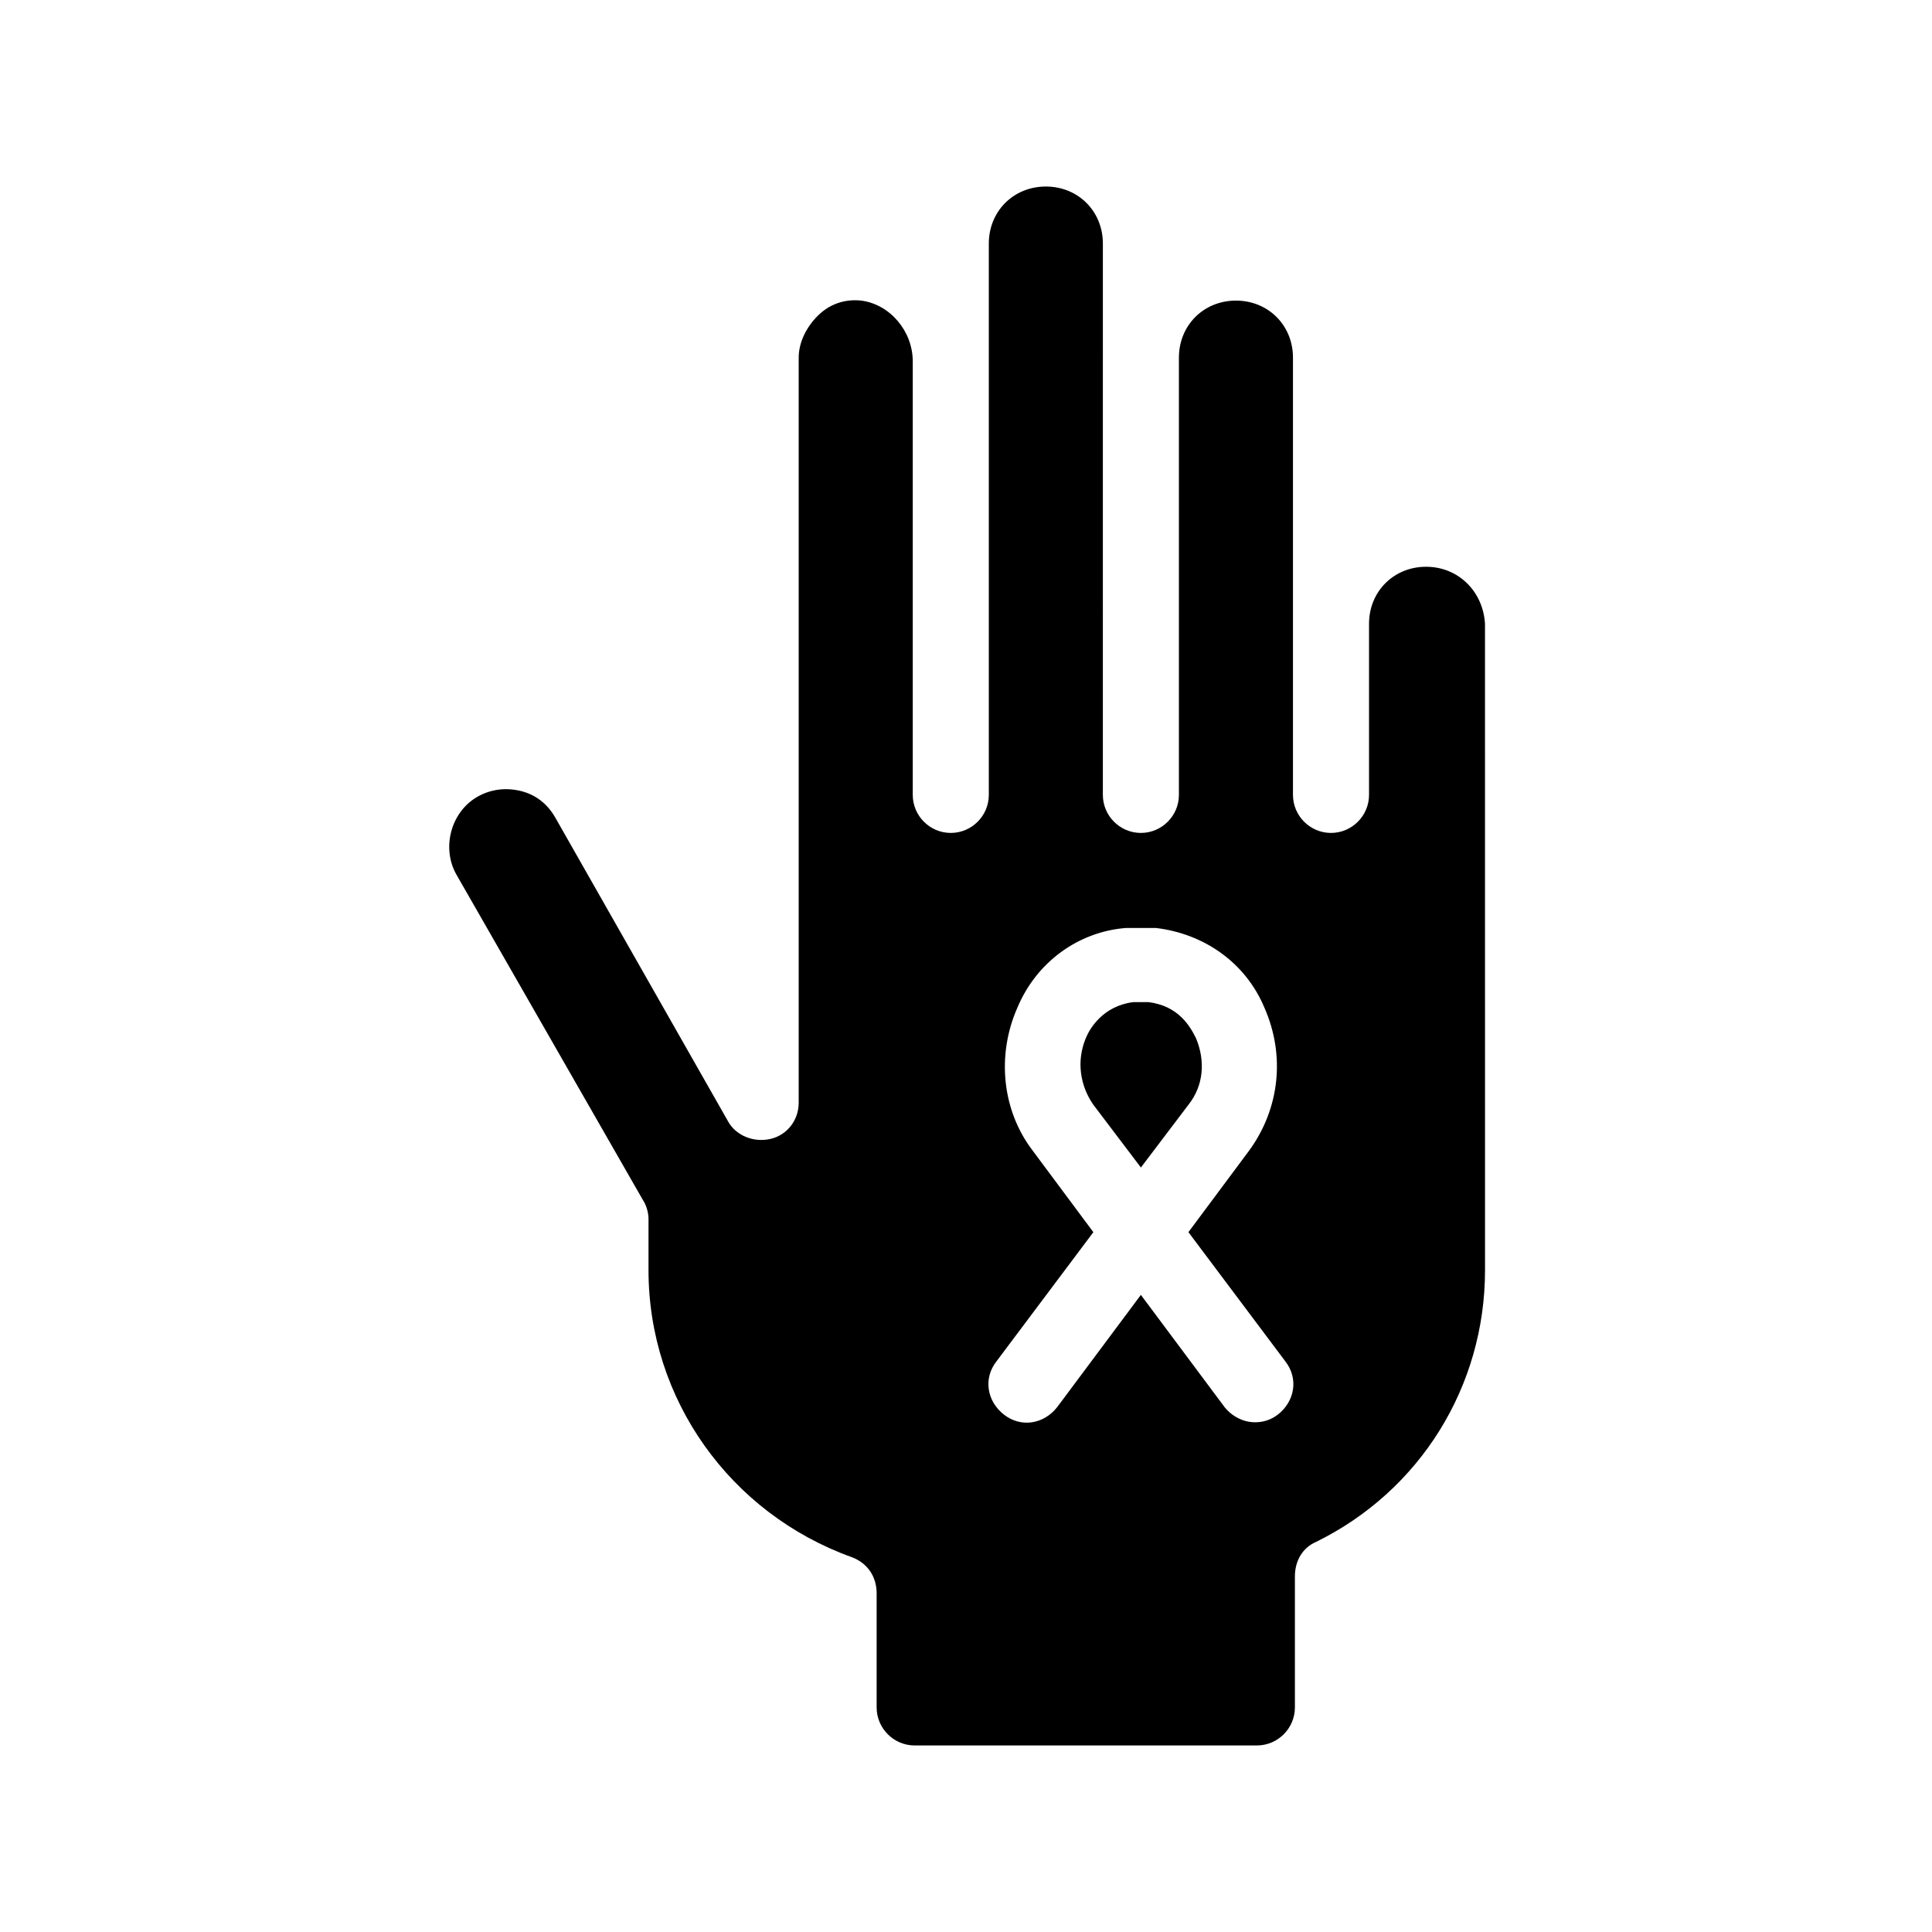 <?xml version="1.0" encoding="UTF-8"?>
<!-- Uploaded to: SVG Repo, www.svgrepo.com, Generator: SVG Repo Mixer Tools -->
<svg fill="#000000" width="800px" height="800px" version="1.1" viewBox="144 144 512 512" xmlns="http://www.w3.org/2000/svg">
 <path d="m521.92 294.2c-8.566 0-15.113 6.551-15.113 15.113v45.344c0 5.543-4.535 10.078-10.078 10.078s-10.078-4.535-10.078-10.078v-115.88c0-8.566-6.551-15.113-15.113-15.113-8.566 0-15.113 6.551-15.113 15.113v115.88c0 5.543-4.535 10.078-10.078 10.078-5.543 0-10.078-4.535-10.078-10.078l0.004-146.11c0-8.566-6.551-15.113-15.113-15.113-8.566 0-15.113 6.551-15.113 15.113v146.11c0 5.543-4.535 10.078-10.078 10.078s-10.078-4.535-10.078-10.078v-114.87c0-8.062-6.047-15.113-13.602-16.121-4.535-0.504-8.566 1.008-11.586 4.031-3.023 3.023-5.039 7.055-5.039 11.082v197.49c0 4.535-3.023 8.566-7.559 9.574-4.535 1.008-9.07-1.008-11.082-4.535l-45.848-80.609c-2.016-3.527-5.039-6.047-9.07-7.055-4.031-1.008-8.062-0.504-11.586 1.512-7.055 4.031-9.574 13.602-5.543 20.656l49.375 86.156c1.008 1.512 1.512 3.527 1.512 5.039v13.602c0 34.258 21.664 64.488 53.906 76.074 4.031 1.512 6.551 5.039 6.551 9.574v30.23c0 5.543 4.535 10.078 10.078 10.078h90.688c5.543 0 10.078-4.535 10.078-10.078v-34.762c0-4.031 2.016-7.559 5.543-9.07 27.711-13.602 44.84-41.312 44.84-72.043l-0.008-171.3c-0.504-8.566-7.055-15.113-15.617-15.113zm-39.297 224.7c-2.016 1.512-4.031 2.016-6.047 2.016-3.023 0-6.047-1.512-8.062-4.031l-22.168-29.727-22.168 29.727c-3.527 4.535-9.574 5.543-14.105 2.016-4.535-3.527-5.543-9.574-2.016-14.105l25.695-34.258-16.121-21.664c-8.062-10.578-9.574-25.191-4.031-37.785 5.039-12.09 16.121-20.152 28.719-21.16h8.062c12.594 1.512 23.68 9.07 28.719 21.16 5.543 12.594 4.031 26.703-4.031 37.785l-16.125 21.66 25.695 34.258c3.523 4.535 2.516 10.582-2.016 14.109zm-23.68-82.121-12.594 16.625-12.594-16.625c-3.527-5.039-4.535-11.586-2.016-17.633 1.008-2.519 4.535-8.566 12.594-9.574h2.016 2.016c8.062 1.008 11.082 6.551 12.594 9.574 2.516 6.043 2.016 12.594-2.016 17.633z"/>
</svg>